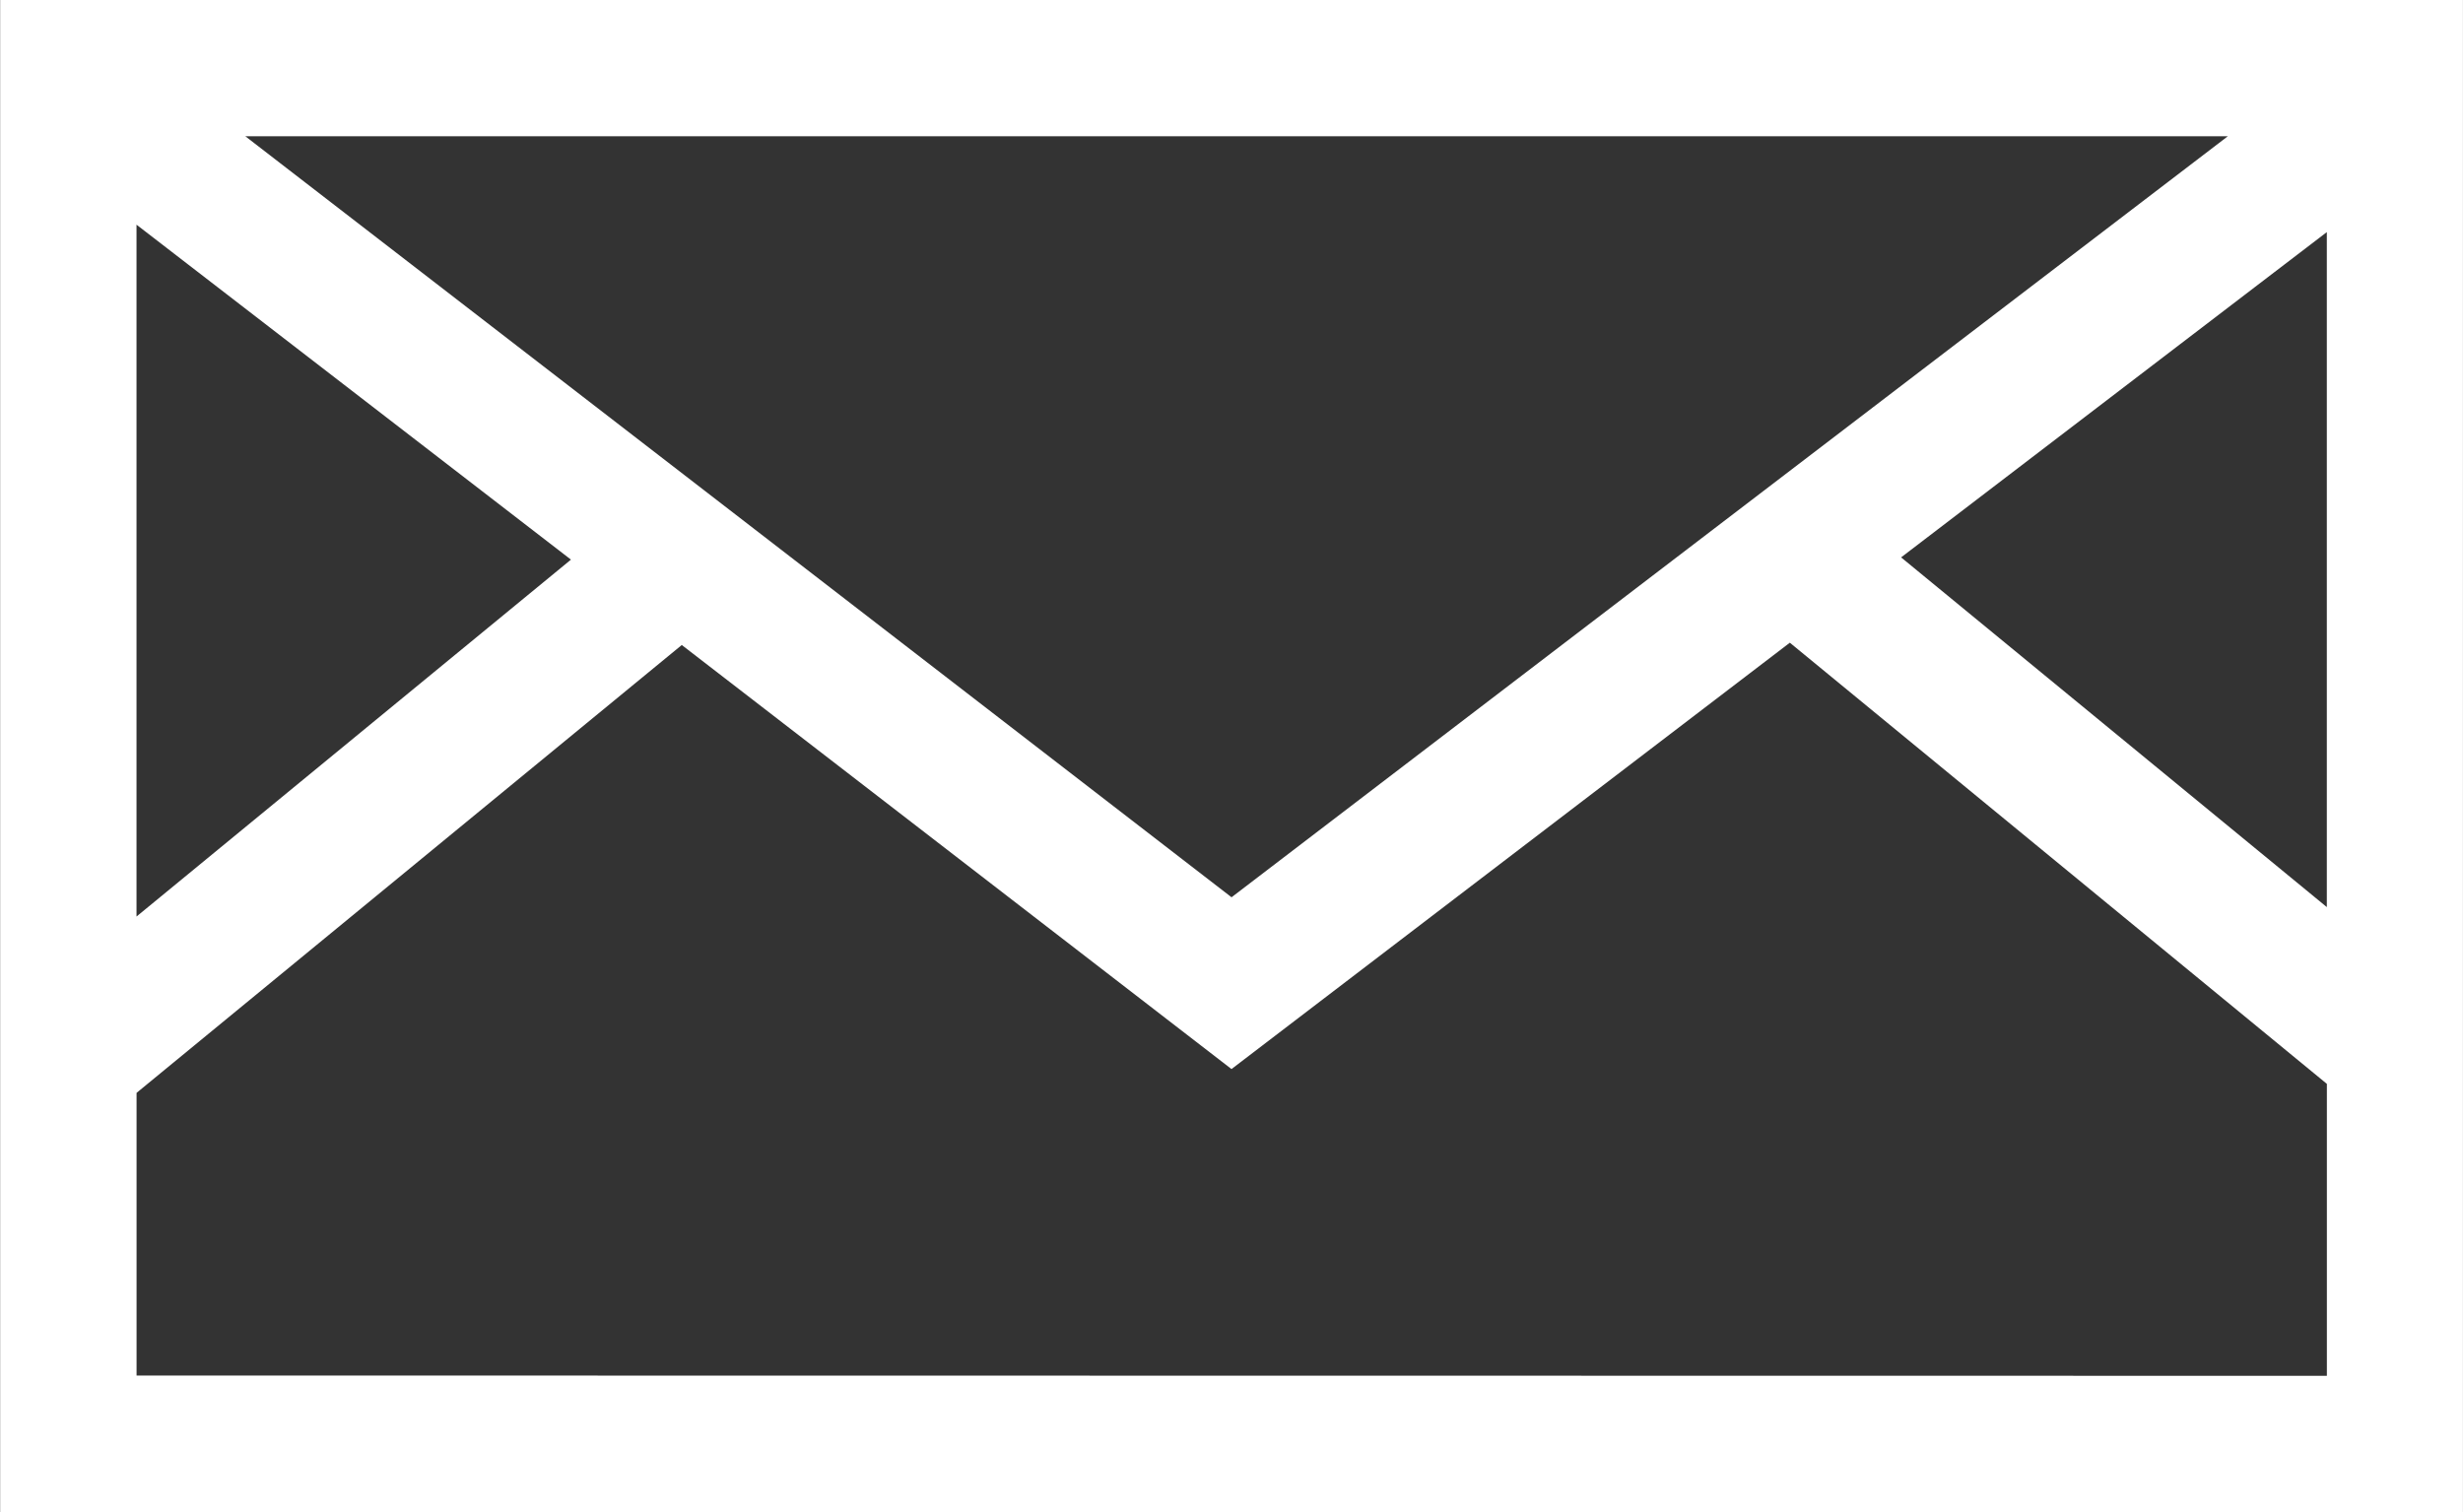 <svg xmlns="http://www.w3.org/2000/svg" width="51.404" height="31.563"><rect width="100%" height="100%" fill="#333333" stroke="none"/><path d="M.003 0v31.563h51.4V0zm11.913 11.682l-9.067 7.45V4.69zM5.121 2.845h41.374L25.703 18.73zm43.441 2v14.09l-8.885-7.3zM2.85 28.713v-5.9l11.379-9.349 11.473 8.852 11.653-8.9 11.208 9.209v6.094z" fill="#fff"/></svg>